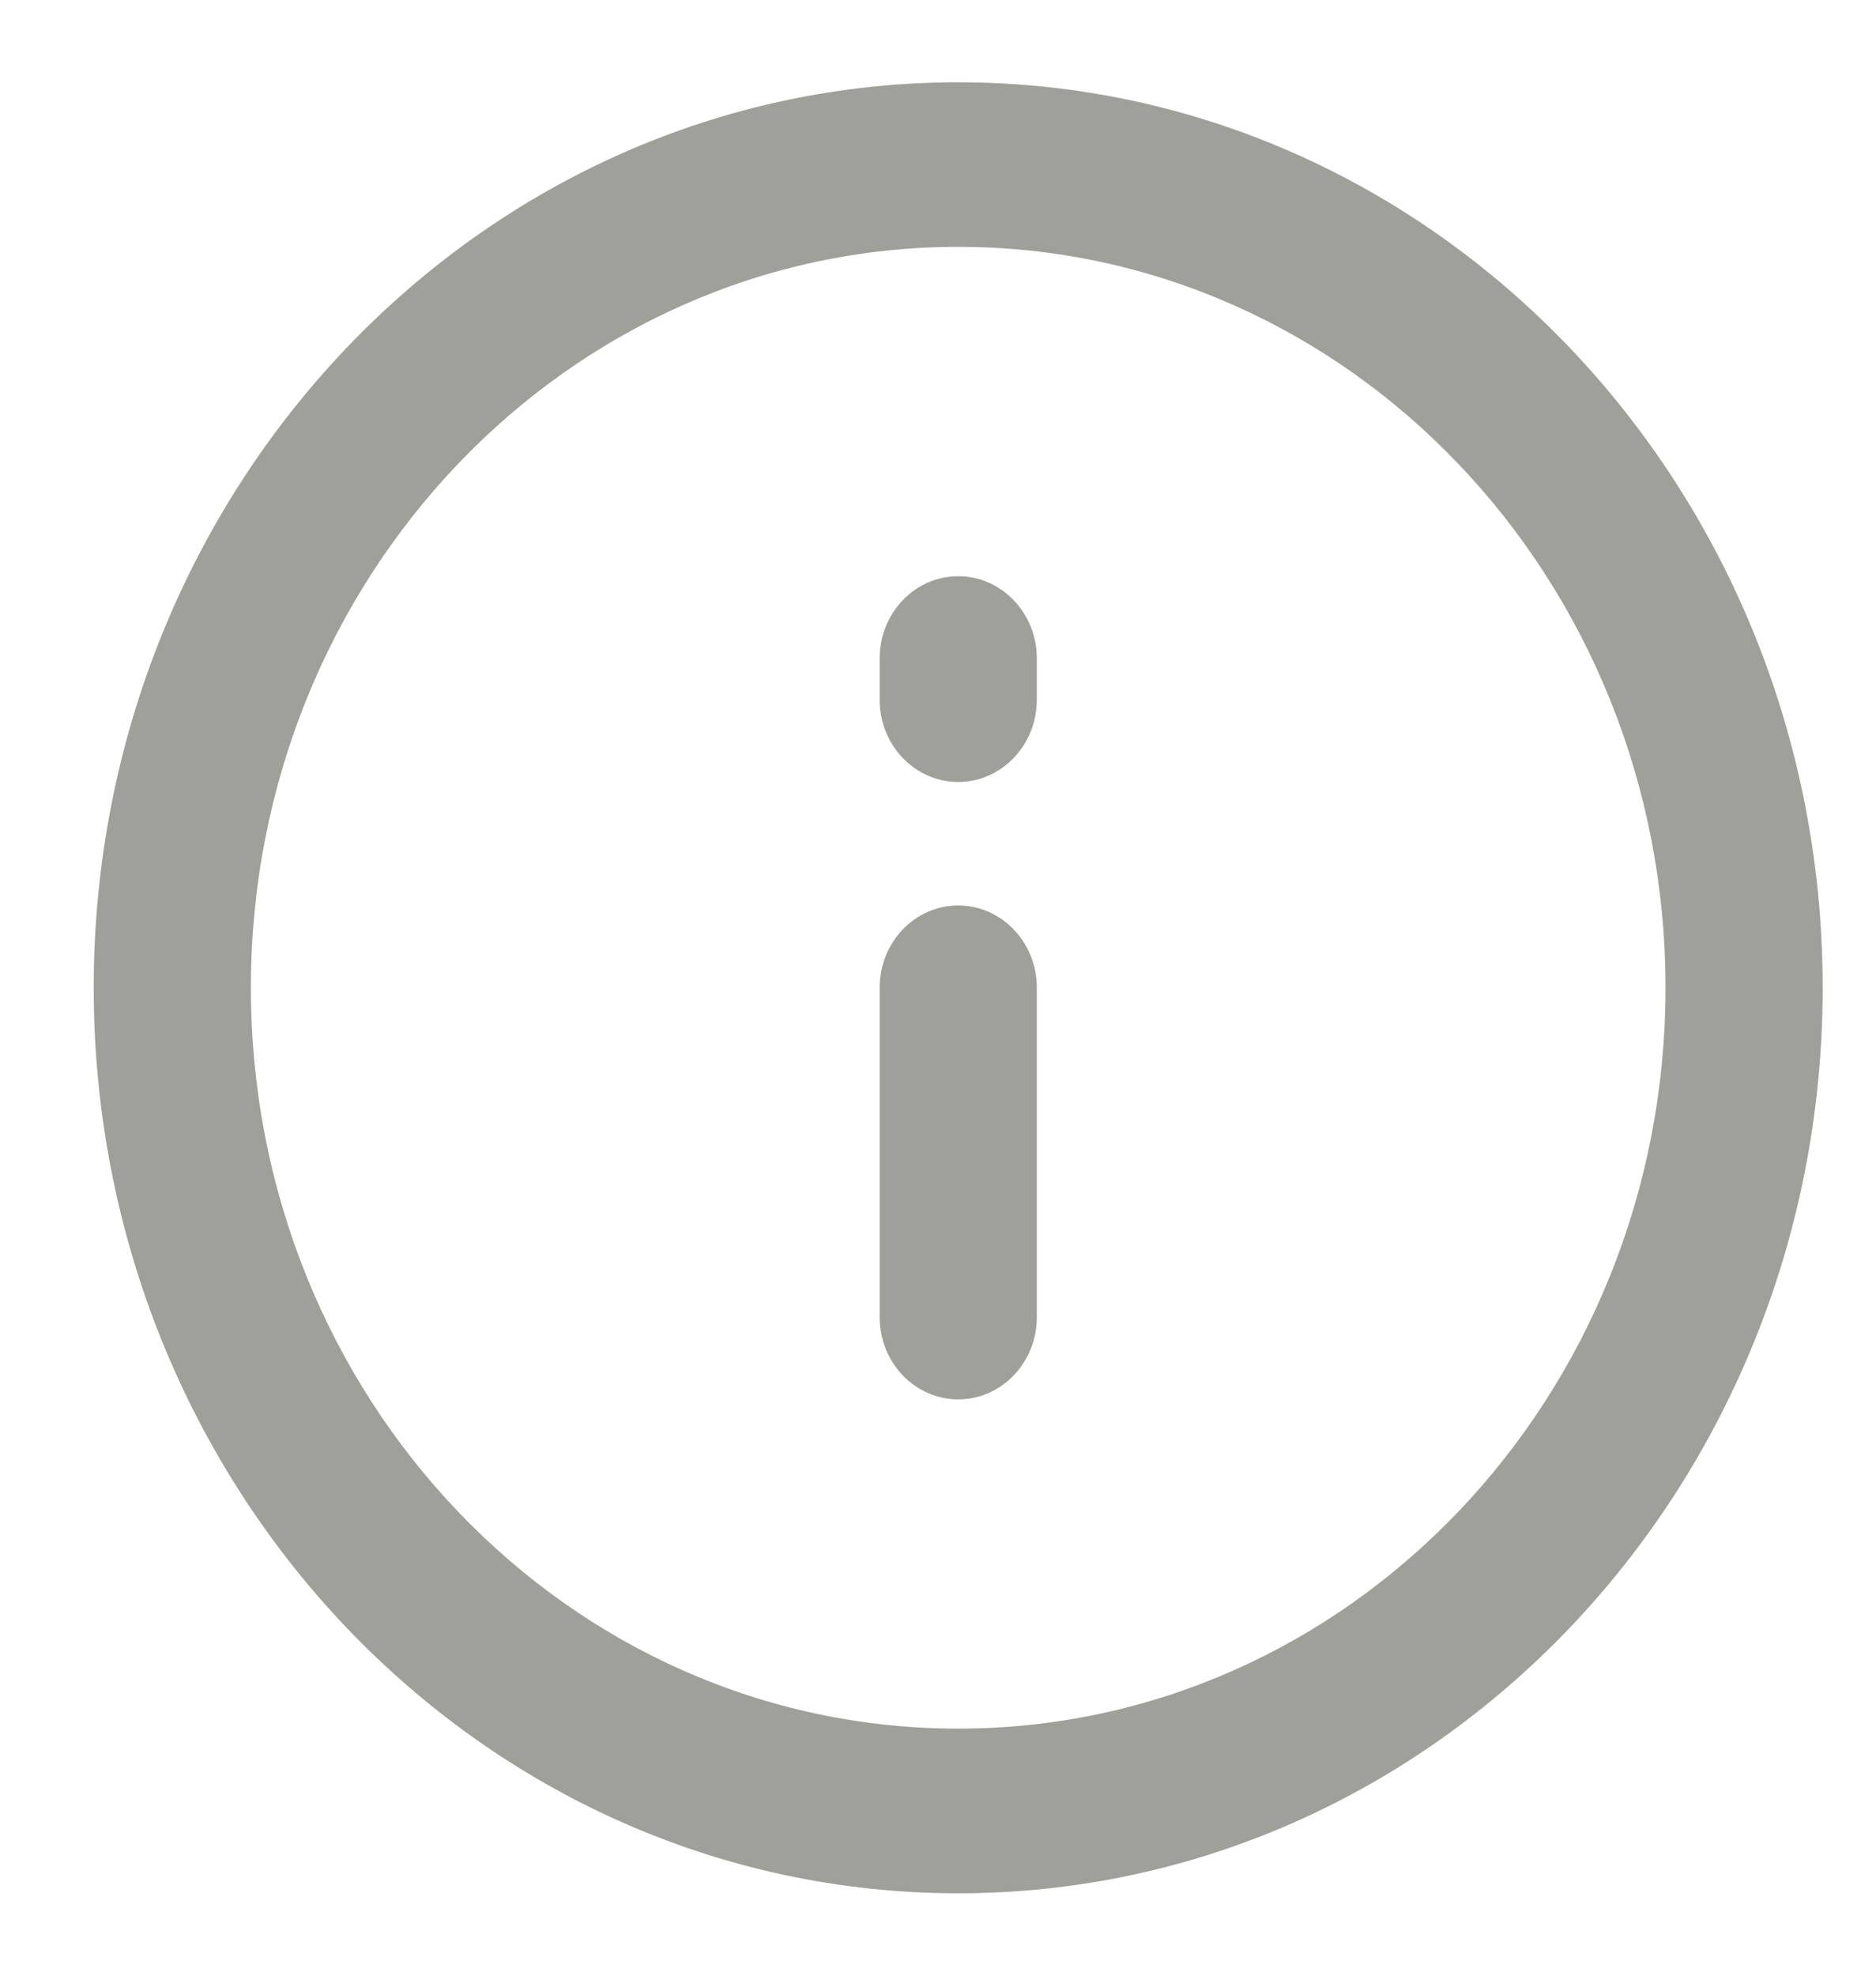 <svg width="19" height="20" viewBox="0 0 19 20" fill="none" xmlns="http://www.w3.org/2000/svg">
<path fill-rule="evenodd" clip-rule="evenodd" d="M9.705 17.499C5.748 17.499 2.541 14.142 2.541 9.999C2.541 5.857 5.748 2.499 9.705 2.499C13.661 2.499 16.868 5.857 16.868 9.999C16.868 14.142 13.661 17.499 9.705 17.499ZM0.949 9.999C0.949 15.062 4.869 19.166 9.705 19.166C14.54 19.166 18.46 15.062 18.46 9.999C18.46 4.937 14.54 0.833 9.705 0.833C4.869 0.833 0.949 4.937 0.949 9.999Z" fill="#A0A09B"/>
<path fill-rule="evenodd" clip-rule="evenodd" d="M9.705 14.166C10.144 14.166 10.501 13.793 10.501 13.333V9.999C10.501 9.539 10.144 9.166 9.705 9.166C9.265 9.166 8.909 9.539 8.909 9.999V13.333C8.909 13.793 9.265 14.166 9.705 14.166Z" fill="#A0A09B"/>
<path fill-rule="evenodd" clip-rule="evenodd" d="M9.705 7.916C10.144 7.916 10.501 7.543 10.501 7.083V6.666C10.501 6.206 10.144 5.833 9.705 5.833C9.265 5.833 8.909 6.206 8.909 6.666V7.083C8.909 7.543 9.265 7.916 9.705 7.916Z" fill="#A0A09B"/>
</svg>
